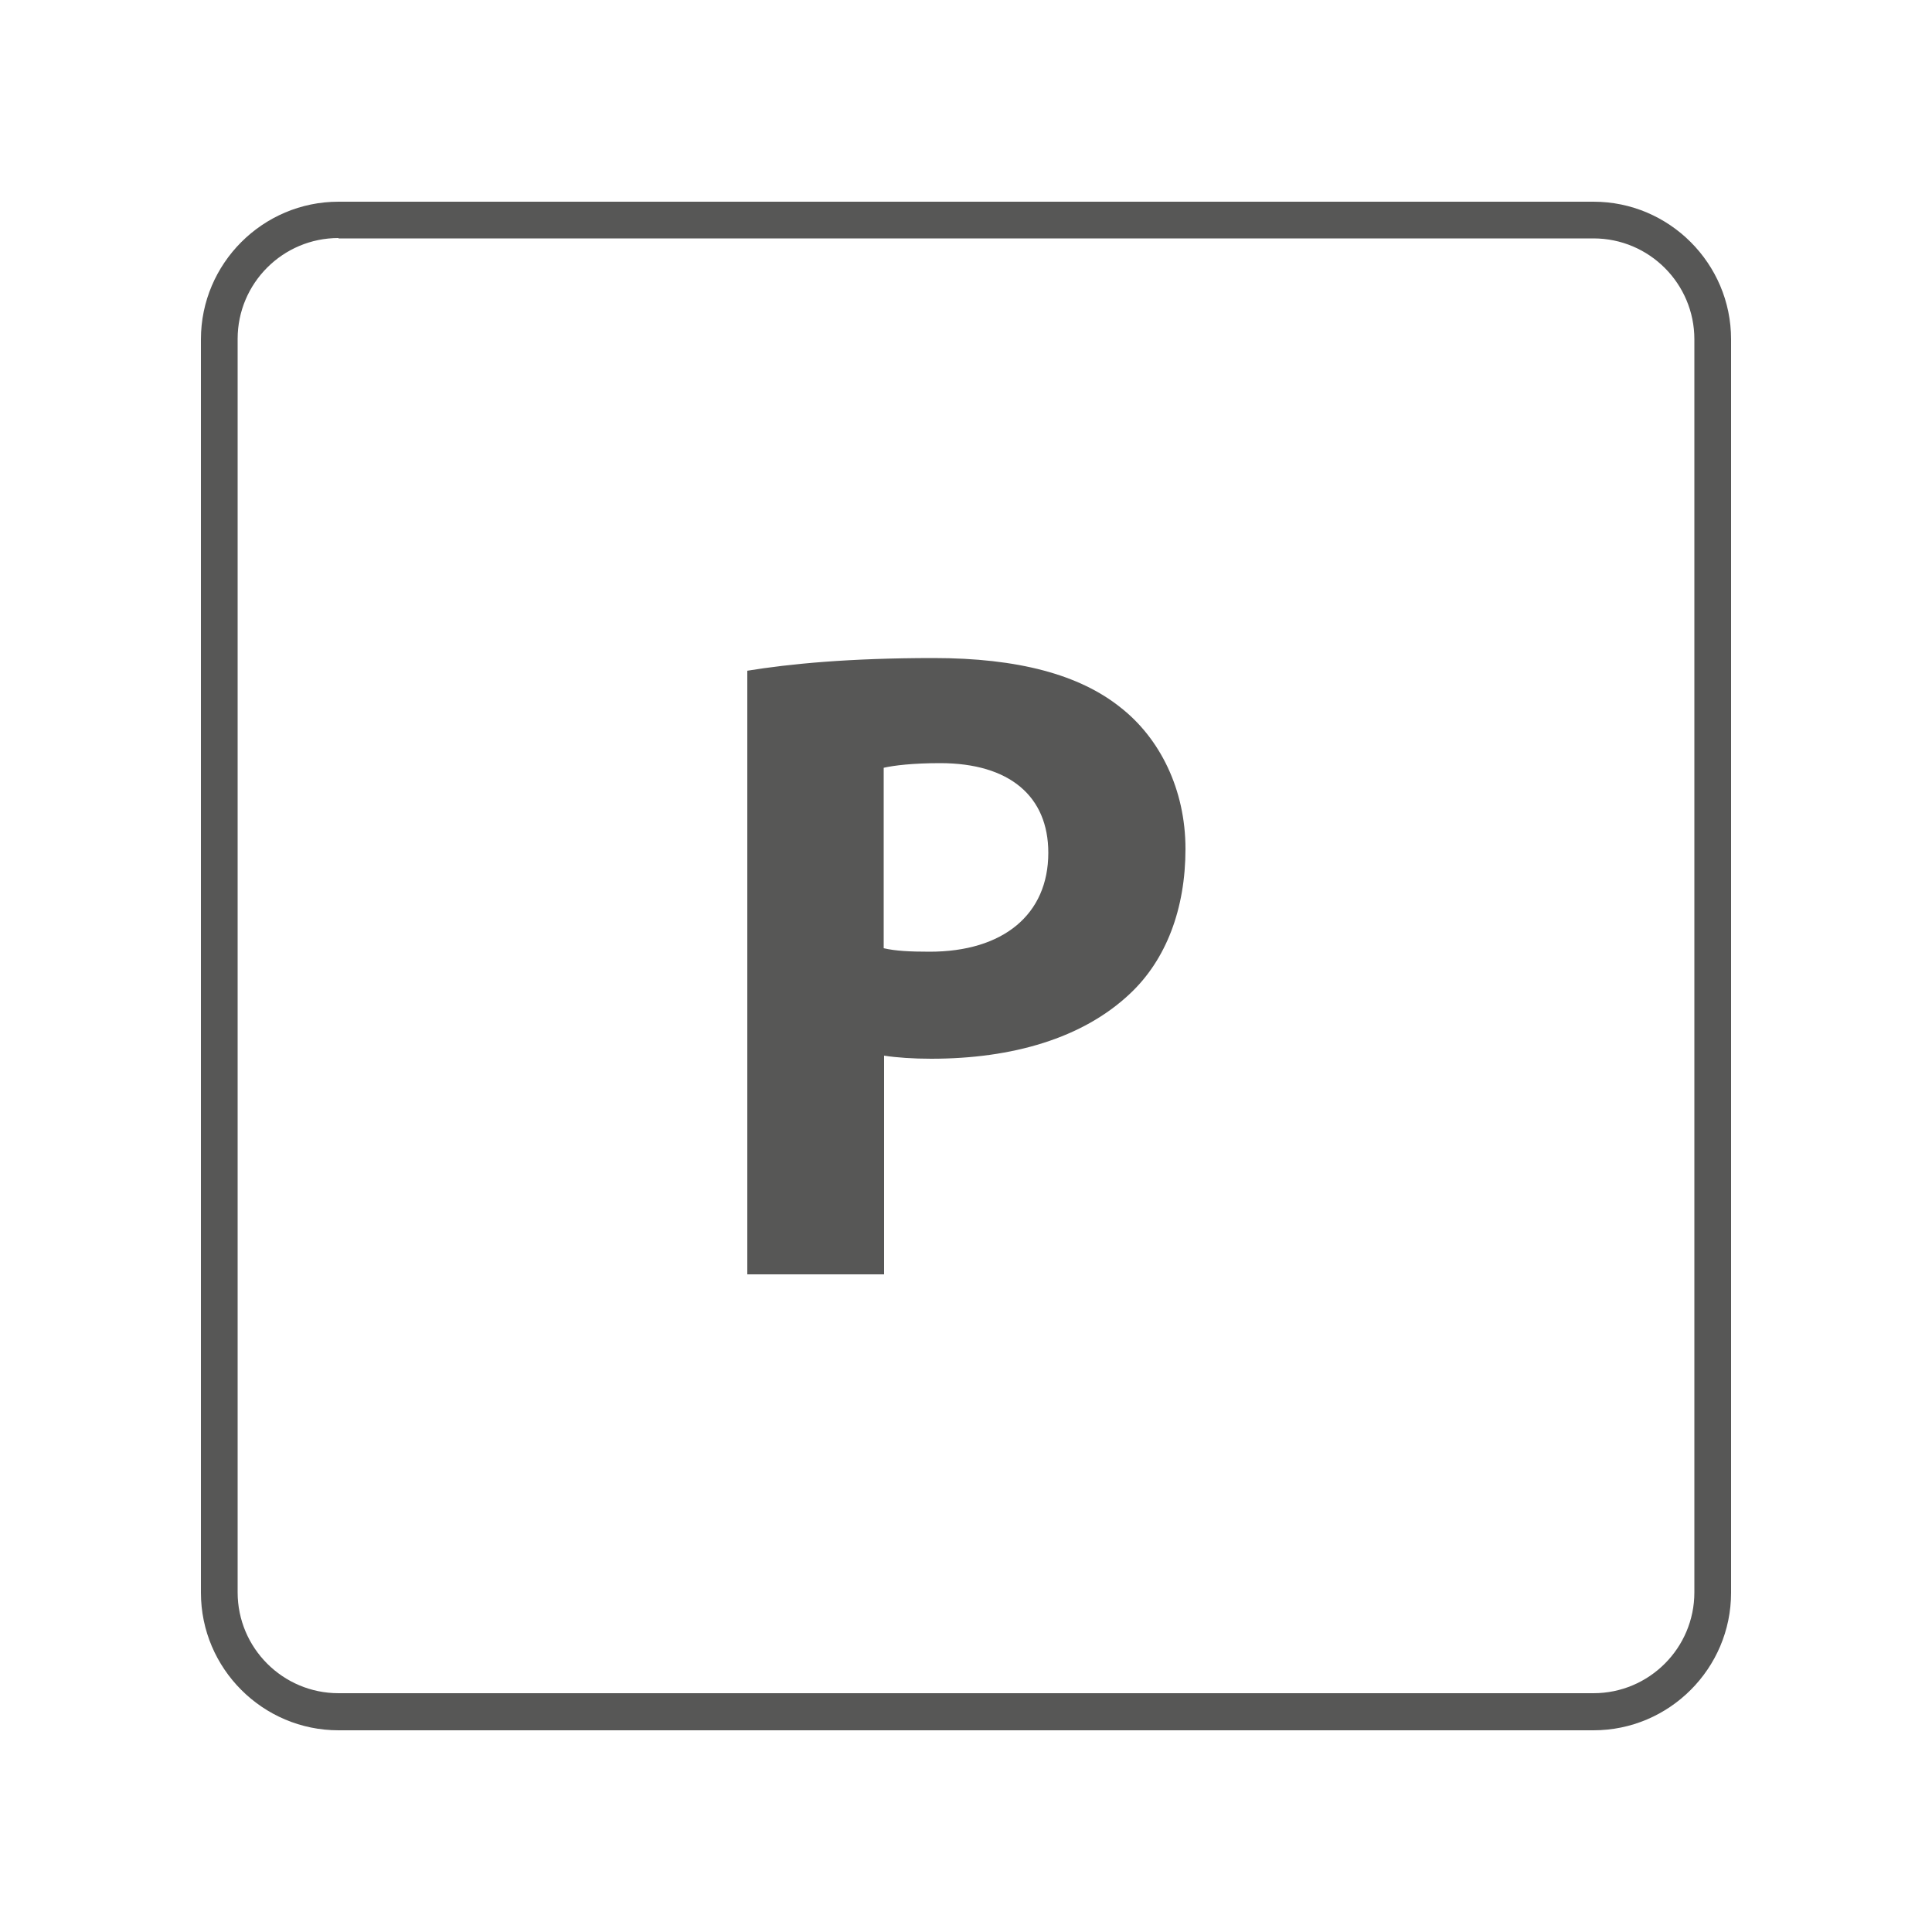 <?xml version="1.0" encoding="utf-8"?>
<!-- Generator: Adobe Illustrator 24.0.1, SVG Export Plug-In . SVG Version: 6.00 Build 0)  -->
<svg version="1.1" id="Layer_1" xmlns="http://www.w3.org/2000/svg" xmlns:xlink="http://www.w3.org/1999/xlink" x="0px" y="0px"
	 viewBox="0 0 500 500" style="enable-background:new 0 0 500 500;" xml:space="preserve">
<style type="text/css">
	.st0{fill:#575756;}
</style>
<g>
	<g>
		<path class="st0" d="M412.4,447.8H87.6c-19.6,0-35.6-16-35.6-35.6V87.8c0-19.6,16-35.6,35.6-35.6h324.8c19.6,0,35.6,16,35.6,35.6
			v324.4C448,431.8,432,447.8,412.4,447.8z M87.6,61.6c-14.4,0-26.1,11.7-26.1,26.1v324.4c0,14.4,11.7,26.1,26.1,26.1h324.8
			c14.4,0,26.1-11.7,26.1-26.1V87.8c0-14.4-11.7-26.1-26.1-26.1H87.6z"/>
	</g>
	<g>
		<g>
			<path class="st0" d="M193.3,173.6c11-1.8,26.5-3.3,48.3-3.3c21.9,0,37.8,4.3,48.4,12.8c10.1,7.9,16.8,21.1,16.8,36.6
				c0,15.5-5,28.7-14.4,37.5c-12.2,11.5-30.4,16.8-51.4,16.8c-4.7,0-9-0.3-12.2-0.8v56.6h-35.4V173.6z M228.7,245.4
				c3,0.7,6.7,0.9,11.9,0.9c19,0,30.7-9.6,30.7-25.6c0-14.6-10-23.2-28-23.2c-7.1,0-12,0.6-14.6,1.2V245.4z"/>
		</g>
	</g>
</g>
</svg>
